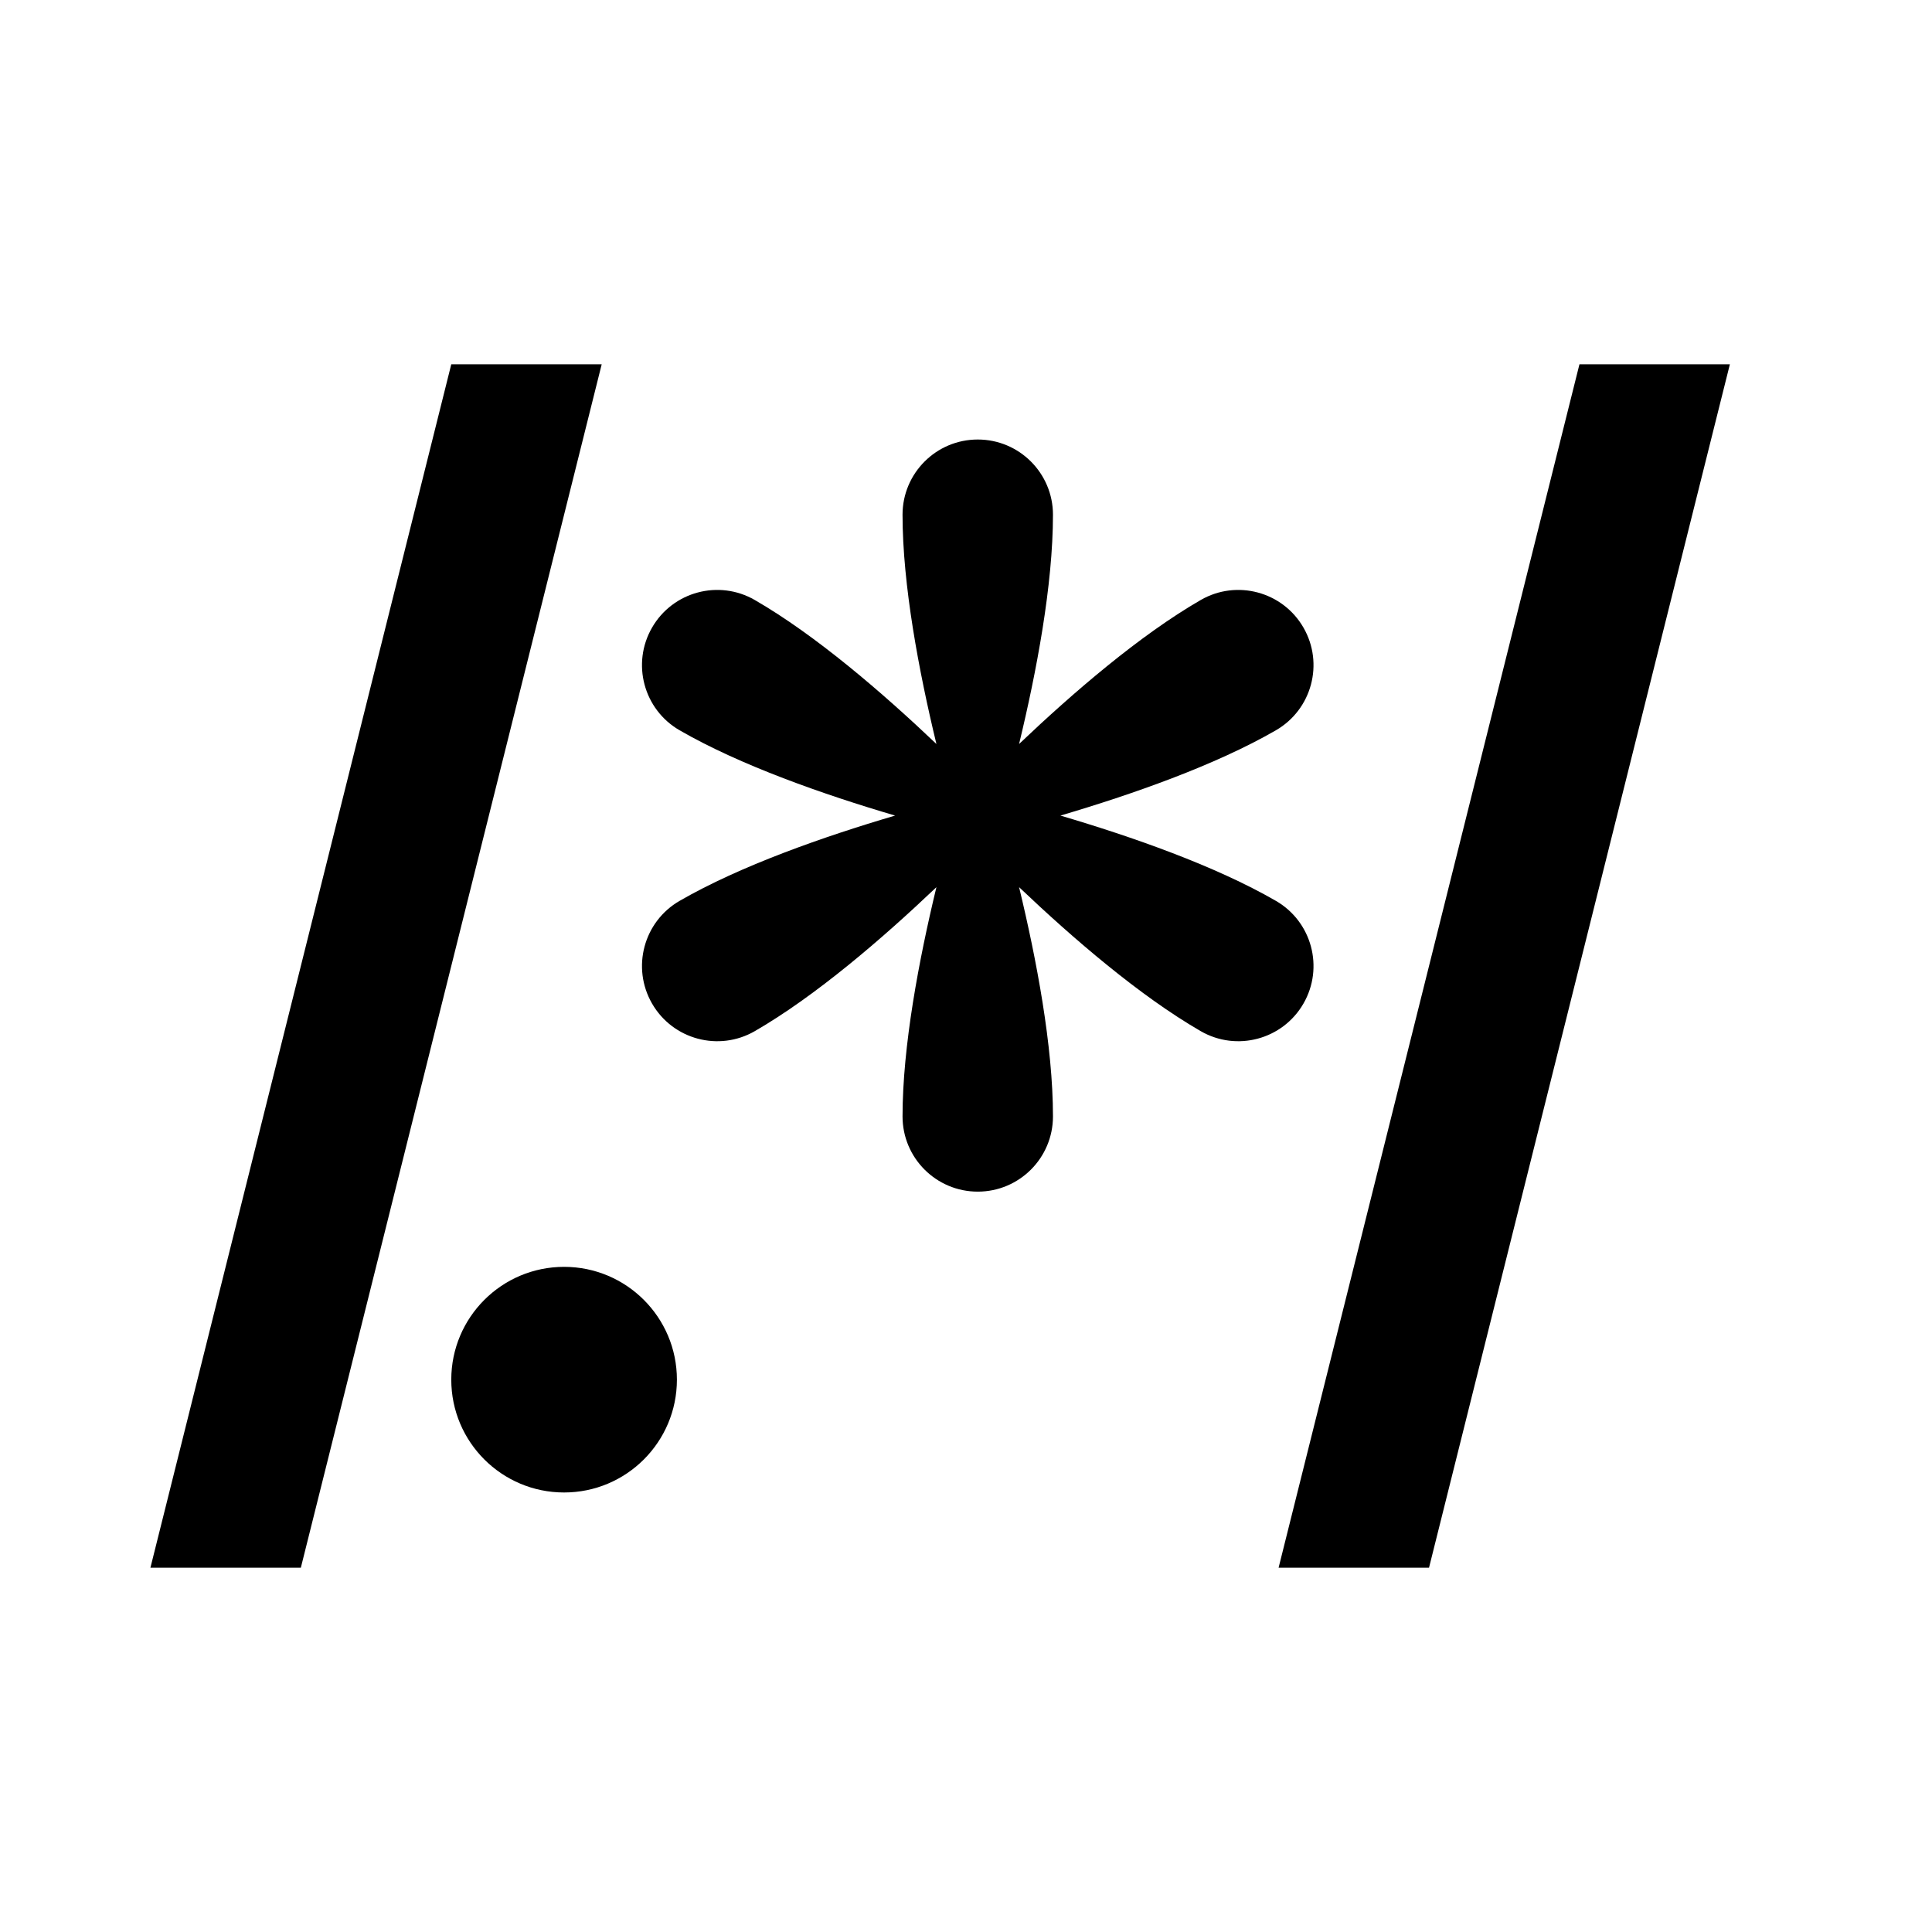 <?xml version="1.0" encoding="utf-8"?>
<!DOCTYPE svg PUBLIC "-//W3C//DTD SVG 1.1//EN" "http://www.w3.org/Graphics/SVG/1.1/DTD/svg11.dtd">
<svg version="1.1" xmlns="http://www.w3.org/2000/svg" xmlns:xlink="http://www.w3.org/1999/xlink" width="100" height="100" viewBox="-128 -1024 1644 1152">
  <path transform='scale(1 -1)' fill="#000000" d="M957.704 503.426c-51.764 29.886-122.572 54.652-183.37 72.574 60.796 17.922 131.606 42.688 183.37 72.574 30.61 17.674 41.098 56.816 23.426 87.426-17.674 30.61-56.816 41.1-87.426 23.426-51.764-29.886-108.616-78.824-154.536-122.512 14.876 61.61 28.832 135.314 28.832 195.086 0 35.346-28.654 64-64 64s-64-28.654-64-64c0-59.772 13.956-133.476 28.832-195.088-45.918 43.69-102.772 92.628-154.536 122.514-30.61 17.674-69.752 7.184-87.426-23.426-17.672-30.61-7.184-69.752 23.426-87.426 51.764-29.886 122.572-54.652 183.368-72.574-60.794-17.922-131.602-42.688-183.368-72.574-30.612-17.674-41.098-56.816-23.424-87.426s56.814-41.1 87.424-23.426c51.766 29.886 108.618 78.824 154.536 122.512-14.876-61.612-28.832-135.314-28.832-195.086 0-35.348 28.654-64 64-64s64 28.652 64 64c0 59.772-13.956 133.474-28.832 195.088 45.92-43.69 102.772-92.626 154.536-122.514 30.612-17.674 69.752-7.184 87.426 23.426 17.67 30.61 7.184 69.752-23.426 87.426zM448 96c0-53.019-42.981-96-96-96s-96 42.981-96 96c0 53.019 42.981 96 96 96s96-42.981 96-96zM0-64l256 1024h128l-256-1024zM960-64l256 1024h128l-256-1024z"/>
</svg>
